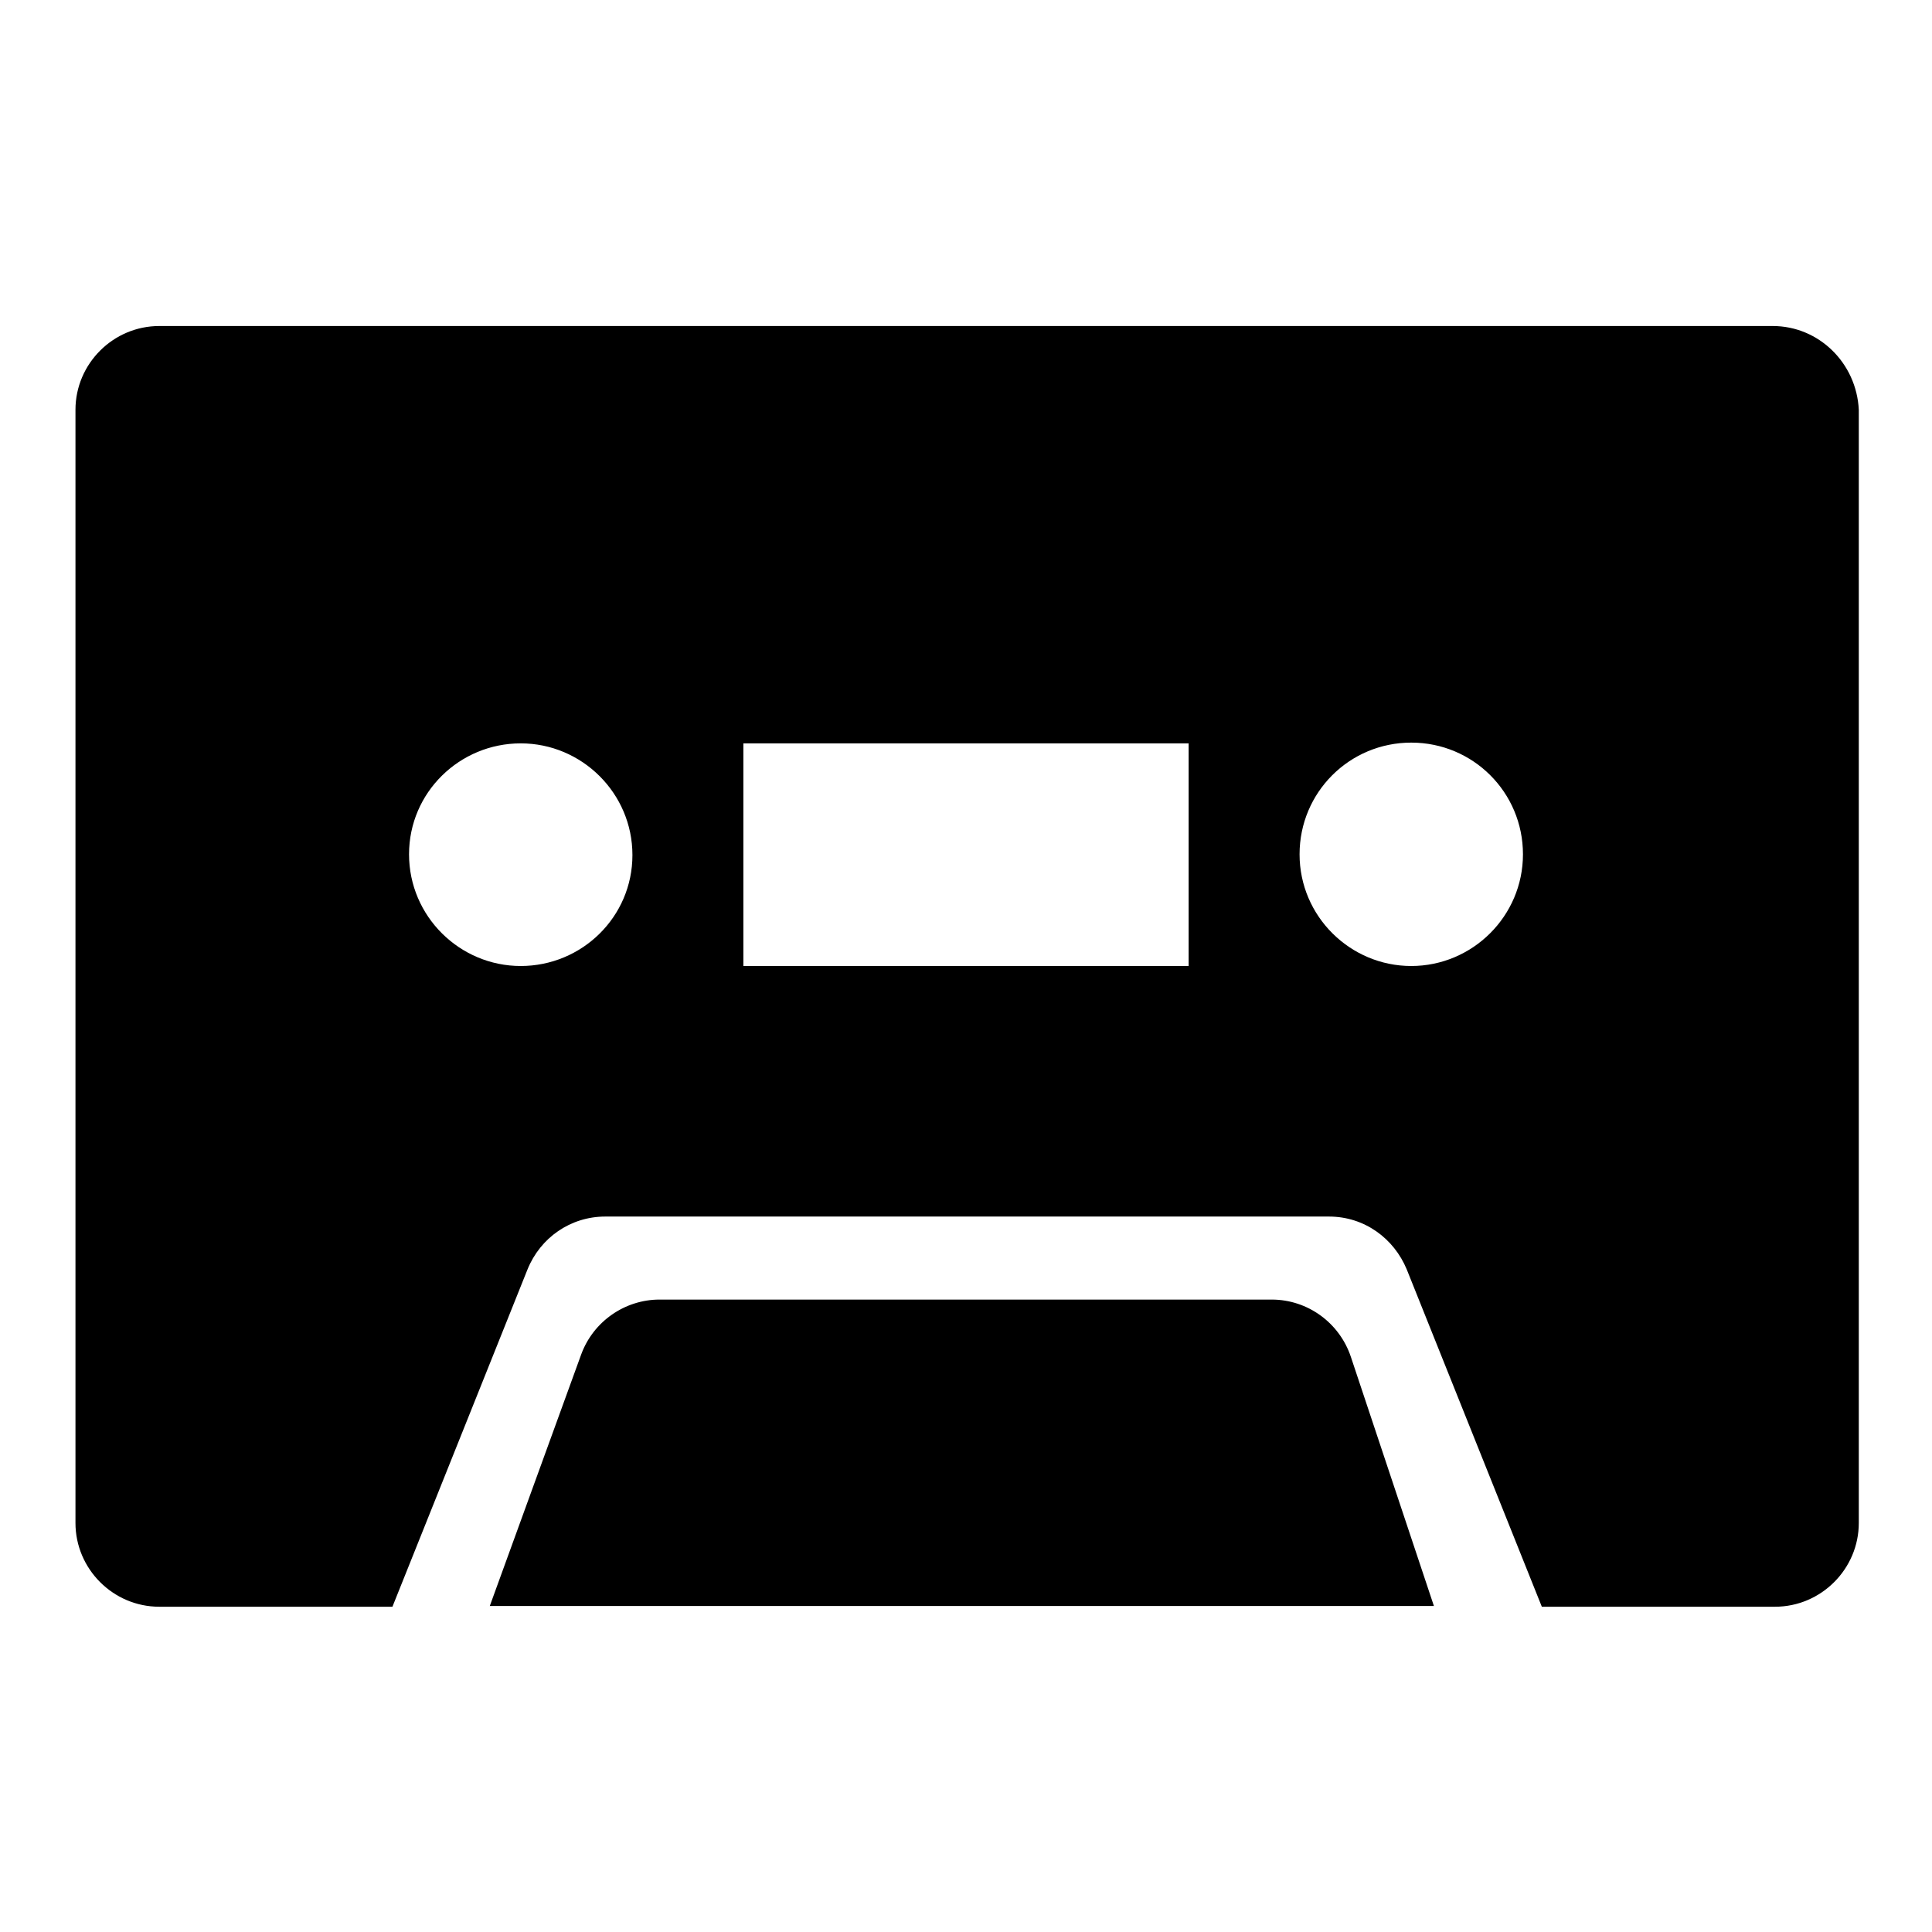 <?xml version="1.0" encoding="utf-8"?>
<!-- Svg Vector Icons : http://www.onlinewebfonts.com/icon -->
<!DOCTYPE svg PUBLIC "-//W3C//DTD SVG 1.1//EN" "http://www.w3.org/Graphics/SVG/1.1/DTD/svg11.dtd">
<svg version="1.1" xmlns="http://www.w3.org/2000/svg" xmlns:xlink="http://www.w3.org/1999/xlink" x="0px" y="0px" viewBox="0 0 256 256" enable-background="new 0 0 256 256" xml:space="preserve">
<g> <path fill="#000000" d="M234.9,43.2H21.1c-6.1,0-11.1,5-11.1,11.1v147.5c0,6.1,5,11.1,11.1,11.1h30.9l17.9-44.7l0,0 c1.7-4.2,5.7-7,10.3-7h95.9c4.7,0,8.6,2.9,10.3,7l0,0l17.9,44.7h30.9c6.1,0,11.1-5,11.1-11.1V54.3C246,48.1,241,43.2,234.9,43.2z  M69,128c-8.1,0-14.8-6.6-14.8-14.8S60.9,98.5,69,98.5s14.8,6.6,14.8,14.8S77.1,128,69,128z M157.5,128h-59V98.5h59V128z M187,128 c-8.1,0-14.8-6.6-14.8-14.8s6.6-14.8,14.8-14.8s14.8,6.6,14.8,14.8S195.1,128,187,128z M179,179.8c-1.5-4.5-5.7-7.6-10.5-7.6H87.4 c-4.6,0-8.8,2.9-10.4,7.3l0,0l-12.1,33.3h125.1L179,179.8L179,179.8z"/></g>
</svg>